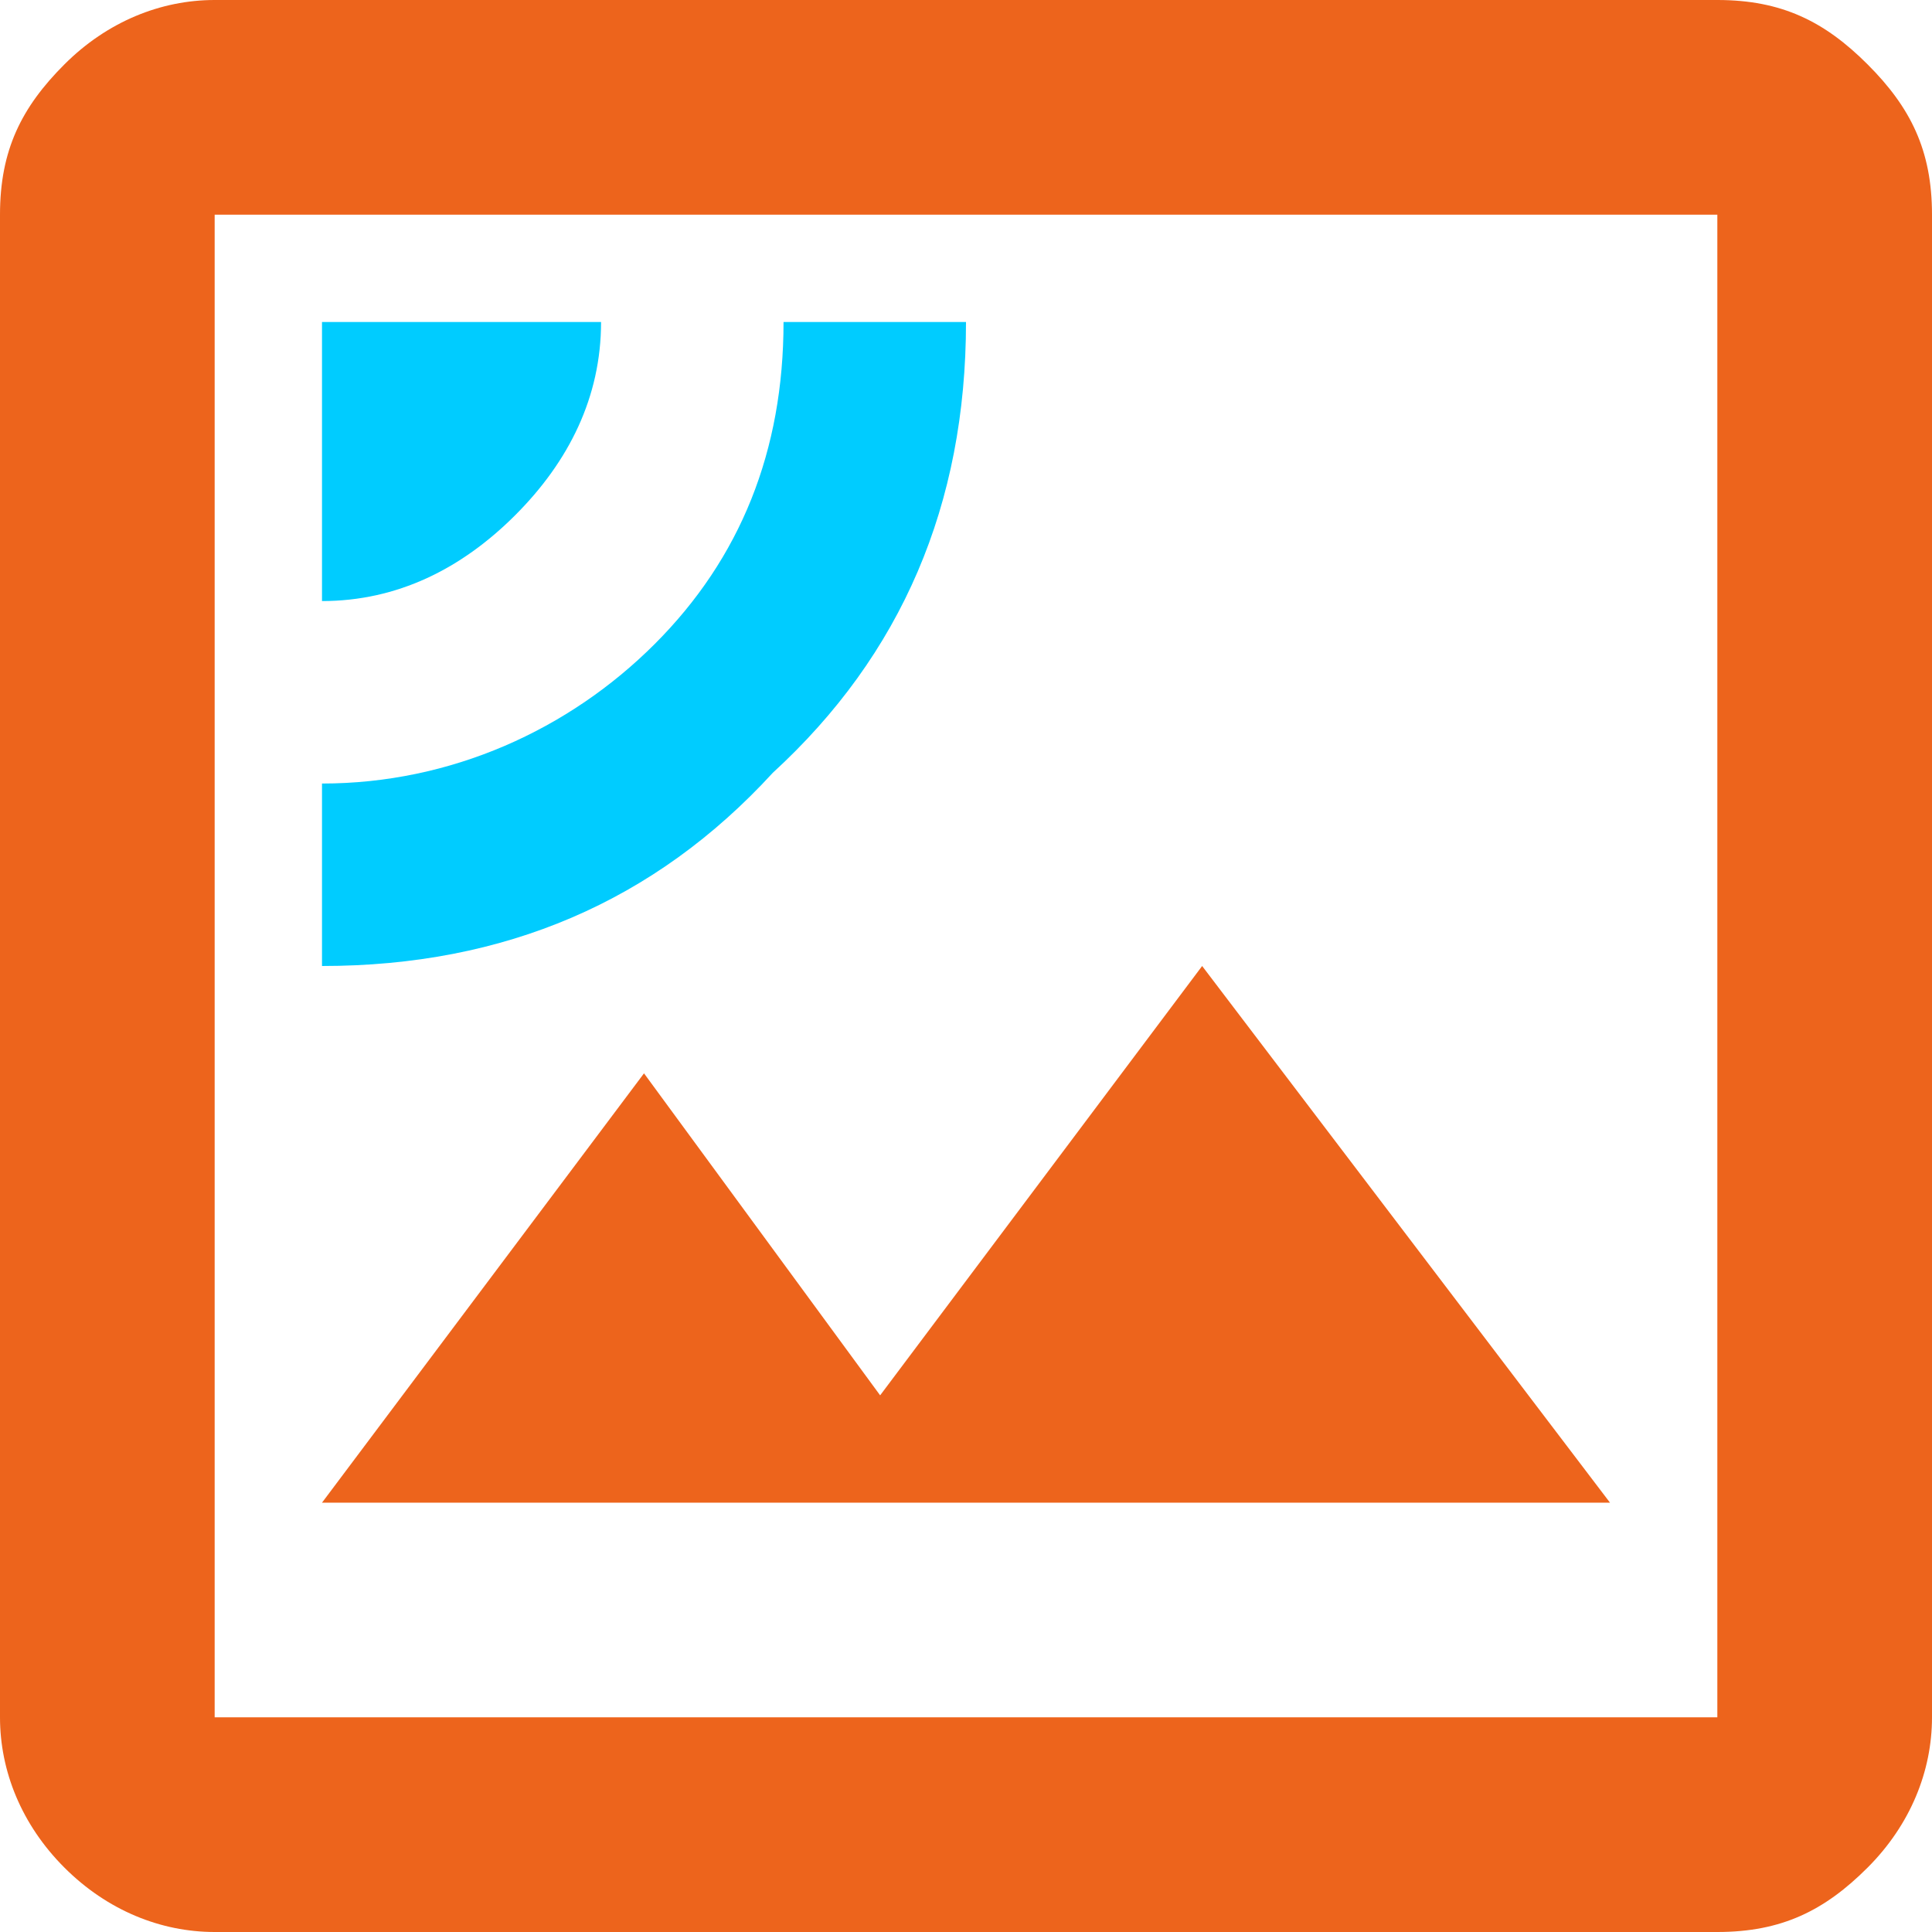 <?xml version="1.0" encoding="utf-8"?>
<!-- Generator: Adobe Illustrator 27.8.0, SVG Export Plug-In . SVG Version: 6.00 Build 0)  -->
<svg version="1.1" id="Layer_1" xmlns="http://www.w3.org/2000/svg" xmlns:xlink="http://www.w3.org/1999/xlink" x="0px" y="0px"
	 viewBox="0 0 18 18" style="enable-background:new 0 0 18 18;" xml:space="preserve">
<style type="text/css">
	.st0{fill:#ED641C;}
	.st1{fill:#00CCFF;}
</style>
<path class="st0" d="M3,14h12l-3.8-5l-3,4L6,10L3,14z M2,18c-0.5,0-1-0.2-1.4-0.6S0,16.5,0,16V2c0-0.6,0.2-1,0.6-1.4S1.5,0,2,0h14
	c0.6,0,1,0.2,1.4,0.6S18,1.4,18,2v14c0,0.5-0.2,1-0.6,1.4S16.6,18,16,18H2z M2,16h14V2H2V16z M2,16V2V16z"/>
<path class="st1" d="M3,9c1.7,0,3.1-0.6,4.2-1.8C8.4,6.1,9,4.7,9,3H7.3c0,1.2-0.4,2.2-1.2,3S4.2,7.3,3,7.3V9z"/>
<path class="st1" d="M3,5.6c0.7,0,1.3-0.3,1.8-0.8S5.6,3.7,5.6,3H3V5.6z"/>
</svg>
